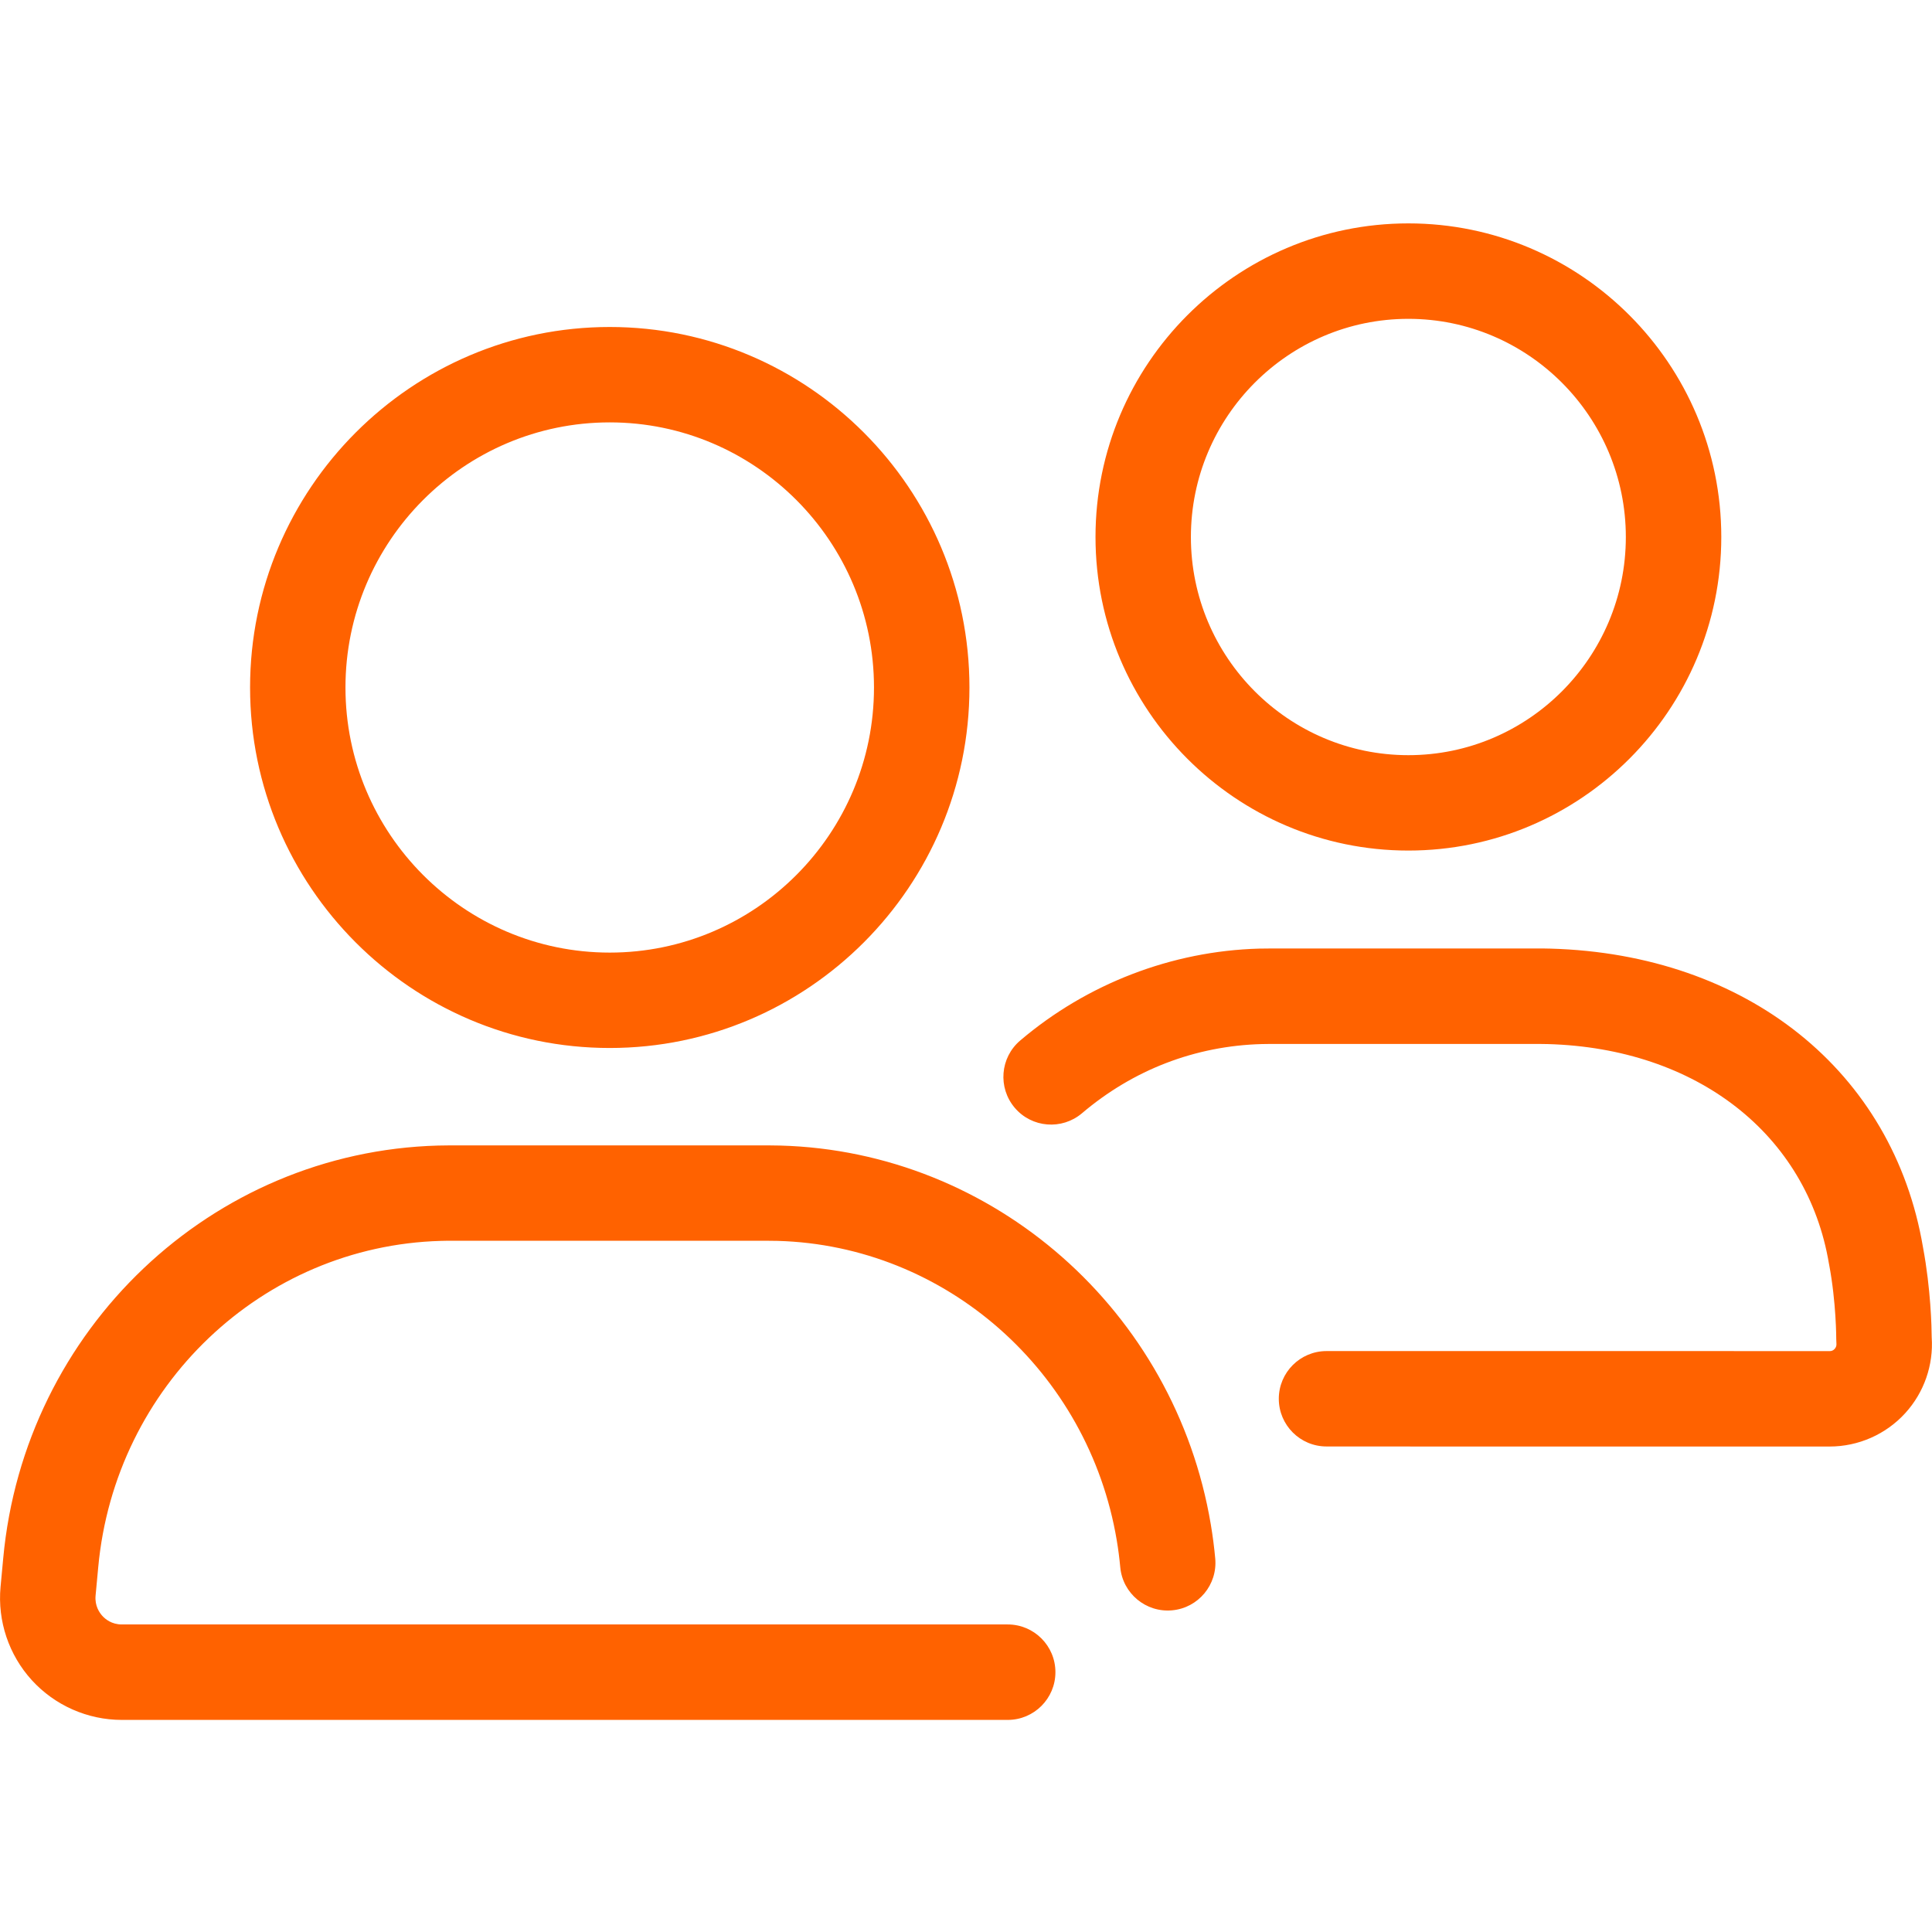 <!-- Generated by IcoMoon.io -->
<svg version="1.1" xmlns="http://www.w3.org/2000/svg" width="32" height="32" viewBox="0 0 32 32">
<title>odbiorcy</title>
<path fill="#ff6200" d="M23.327 14.088c-2.858 0-5.182-2.33-5.182-5.194s2.325-5.194 5.182-5.194c2.858 0 5.183 2.33 5.183 5.194s-2.325 5.194-5.183 5.194zM23.327 5.281c-1.986 0-3.602 1.621-3.602 3.614s1.616 3.613 3.602 3.613c1.986 0 3.602-1.621 3.602-3.613s-1.616-3.614-3.602-3.614zM29.499 23.168c0-0.436-0.354-0.79-0.79-0.79h-6.738c-0.436 0-0.79 0.354-0.79 0.79s0.354 0.79 0.79 0.79h6.738c0.436 0 0.79-0.354 0.79-0.79zM10.099 17.358c-3.285 0-5.957-2.679-5.957-5.971s2.673-5.971 5.957-5.971c3.285 0 5.958 2.679 5.958 5.971s-2.673 5.971-5.958 5.971zM10.099 6.996c-2.413 0-4.377 1.97-4.377 4.391s1.964 4.391 4.377 4.391c2.414 0 4.377-1.97 4.377-4.391s-1.964-4.391-4.377-4.391zM17.481 27.696c0-0.436-0.354-0.79-0.79-0.79h-14.674c-0.168 0-0.274-0.089-0.322-0.142s-0.127-0.167-0.112-0.334l0.044-0.472c0.276-3 2.716-5.323 5.676-5.405 0.055-0.002 0.111-0.002 0.166-0.002h5.245c0.055 0 0.111 0.001 0.166 0.002 2.786 0.077 5.148 2.162 5.617 4.959 0.025 0.147 0.044 0.297 0.058 0.446 0.040 0.435 0.426 0.754 0.859 0.714 0.435-0.040 0.754-0.425 0.714-0.859-0.017-0.188-0.042-0.377-0.073-0.562-0.594-3.54-3.593-6.18-7.132-6.277-0.070-0.002-0.14-0.003-0.21-0.003h-5.245c-0.070 0-0.14 0.001-0.21 0.003-3.758 0.103-6.856 3.044-7.205 6.839l-0.044 0.472c-0.052 0.563 0.137 1.126 0.518 1.544s0.924 0.658 1.49 0.658h14.674c0.436-0 0.79-0.354 0.79-0.79zM31.557 23.406c0.311-0.341 0.47-0.797 0.438-1.256-0.001-0.159-0.014-0.797-0.144-1.49-0.493-2.917-2.916-4.858-6.174-4.948-0.061-0.002-0.122-0.002-0.183-0.002h-4.458c-0.061 0-0.122 0.001-0.182 0.002-1.443 0.040-2.848 0.58-3.956 1.522-0.333 0.283-0.373 0.781-0.091 1.114s0.781 0.373 1.114 0.091c0.847-0.72 1.876-1.116 2.978-1.146 0.046-0.001 0.091-0.002 0.137-0.002h4.458c0.046 0 0.091 0.001 0.138 0.002 2.472 0.068 4.302 1.496 4.661 3.637 0.001 0.005 0.002 0.010 0.003 0.015 0.119 0.631 0.118 1.228 0.118 1.233-0 0.026 0.001 0.051 0.003 0.077 0.003 0.033-0.007 0.062-0.029 0.087s-0.050 0.037-0.084 0.037h-6.933c-0.436 0-0.79 0.354-0.79 0.79s0.354 0.79 0.79 0.79h6.934c0.475-0 0.931-0.201 1.251-0.552z"></path>
</svg>
